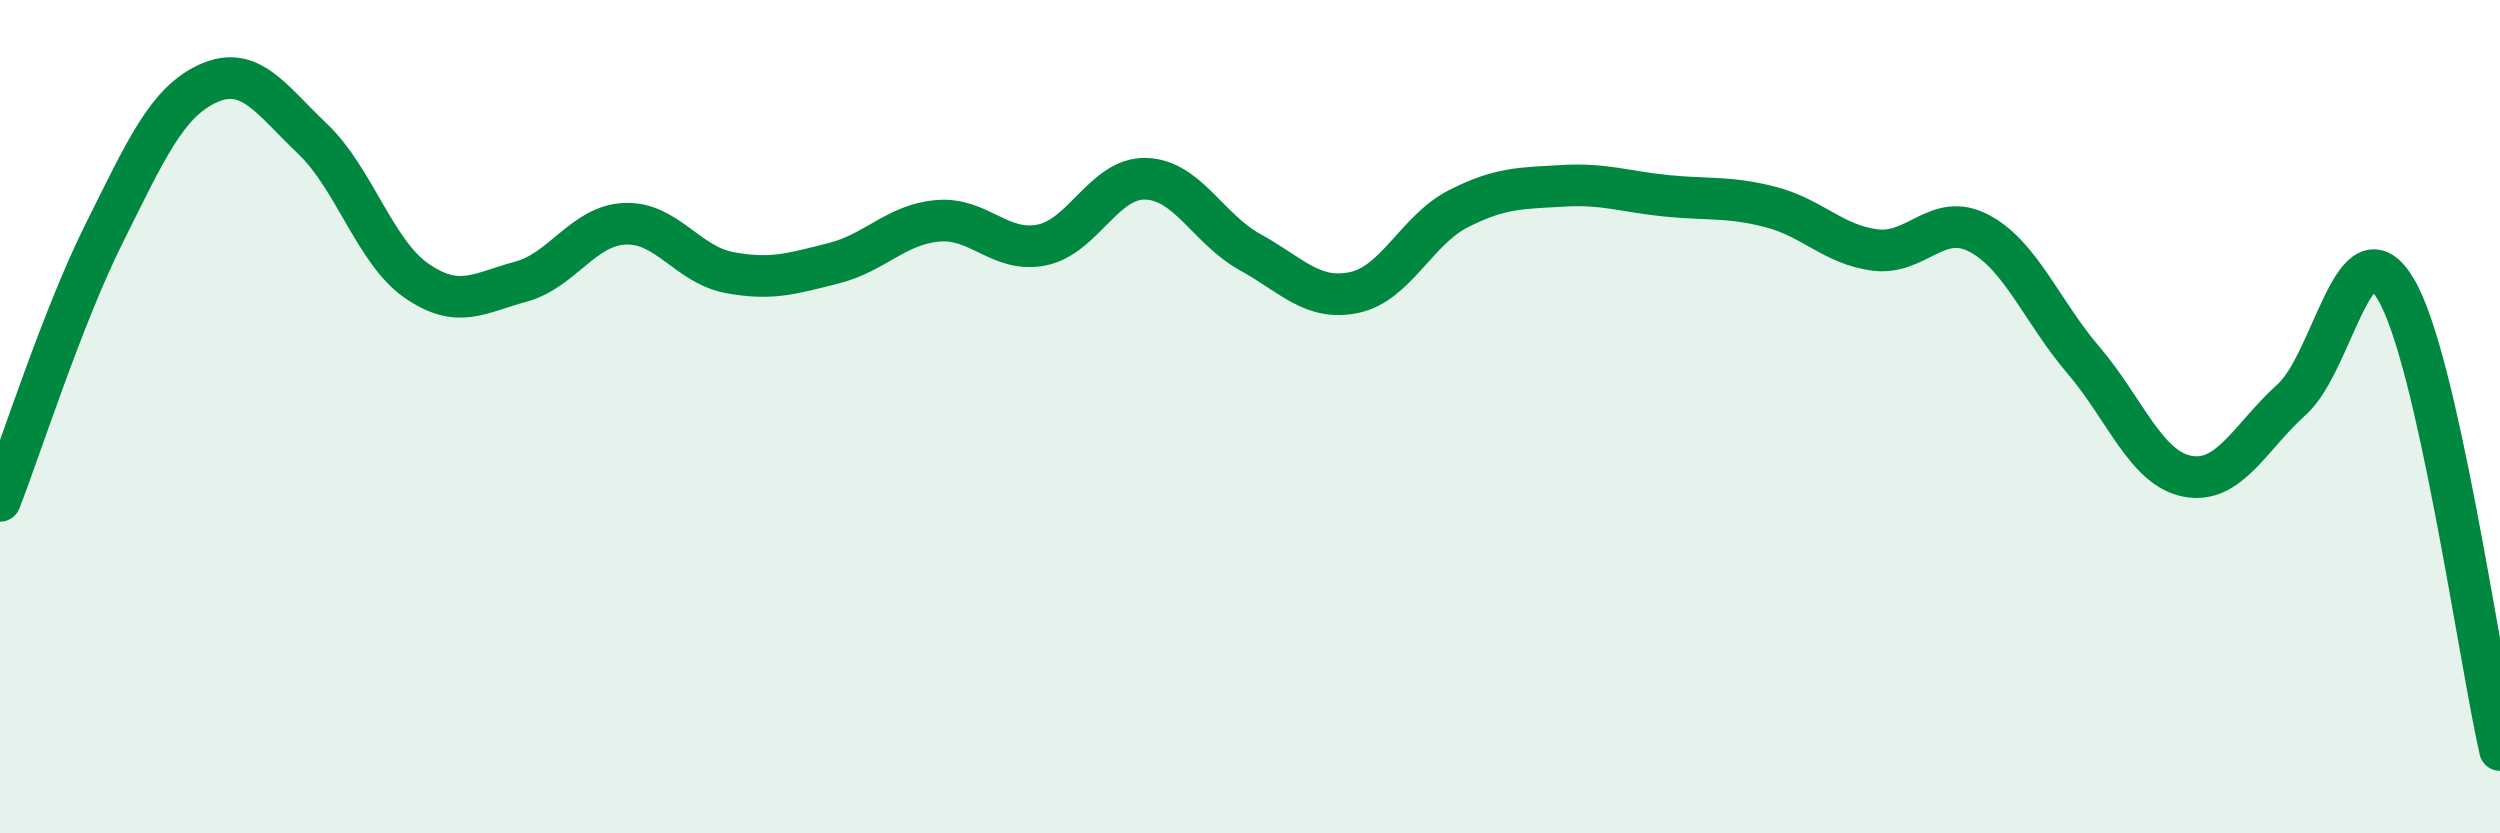 
    <svg width="60" height="20" viewBox="0 0 60 20" xmlns="http://www.w3.org/2000/svg">
      <path
        d="M 0,12.02 C 0.5,10.74 1.5,7.6 2.5,5.6 C 3.5,3.6 4,2.45 5,2 C 6,1.55 6.5,2.38 7.5,3.33 C 8.5,4.28 9,6.05 10,6.74 C 11,7.43 11.5,7.03 12.5,6.76 C 13.5,6.49 14,5.41 15,5.37 C 16,5.33 16.5,6.35 17.5,6.54 C 18.5,6.73 19,6.57 20,6.32 C 21,6.07 21.5,5.39 22.5,5.3 C 23.5,5.21 24,6.08 25,5.88 C 26,5.68 26.5,4.26 27.5,4.29 C 28.5,4.32 29,5.5 30,6.05 C 31,6.6 31.5,7.23 32.5,7.02 C 33.5,6.81 34,5.52 35,5.01 C 36,4.5 36.5,4.52 37.5,4.46 C 38.5,4.4 39,4.6 40,4.7 C 41,4.8 41.5,4.71 42.5,4.97 C 43.5,5.23 44,5.87 45,6 C 46,6.13 46.5,5.07 47.5,5.6 C 48.5,6.13 49,7.47 50,8.64 C 51,9.81 51.5,11.24 52.5,11.43 C 53.5,11.62 54,10.49 55,9.59 C 56,8.69 56.5,5.26 57.5,6.94 C 58.5,8.62 59.5,15.79 60,18L60 20L0 20Z"
        fill="#008740"
        opacity="0.1"
        stroke-linecap="round"
        stroke-linejoin="round"
      />
      <path
        d="M 0,12.02 C 0.5,10.74 1.5,7.6 2.5,5.6 C 3.5,3.6 4,2.45 5,2 C 6,1.55 6.5,2.38 7.5,3.33 C 8.5,4.28 9,6.05 10,6.74 C 11,7.43 11.5,7.03 12.5,6.76 C 13.5,6.49 14,5.41 15,5.37 C 16,5.33 16.5,6.35 17.5,6.54 C 18.5,6.73 19,6.57 20,6.32 C 21,6.07 21.5,5.39 22.5,5.3 C 23.5,5.21 24,6.08 25,5.88 C 26,5.68 26.5,4.26 27.5,4.29 C 28.5,4.32 29,5.5 30,6.05 C 31,6.6 31.5,7.23 32.5,7.02 C 33.5,6.81 34,5.52 35,5.01 C 36,4.5 36.5,4.52 37.5,4.46 C 38.5,4.4 39,4.6 40,4.7 C 41,4.8 41.5,4.71 42.5,4.97 C 43.5,5.23 44,5.87 45,6 C 46,6.13 46.5,5.07 47.5,5.6 C 48.5,6.13 49,7.47 50,8.64 C 51,9.81 51.5,11.24 52.5,11.43 C 53.5,11.62 54,10.49 55,9.59 C 56,8.69 56.5,5.26 57.5,6.94 C 58.5,8.62 59.5,15.79 60,18"
        stroke="#008740"
        stroke-width="1"
        fill="none"
        stroke-linecap="round"
        stroke-linejoin="round"
      />
    </svg>
  